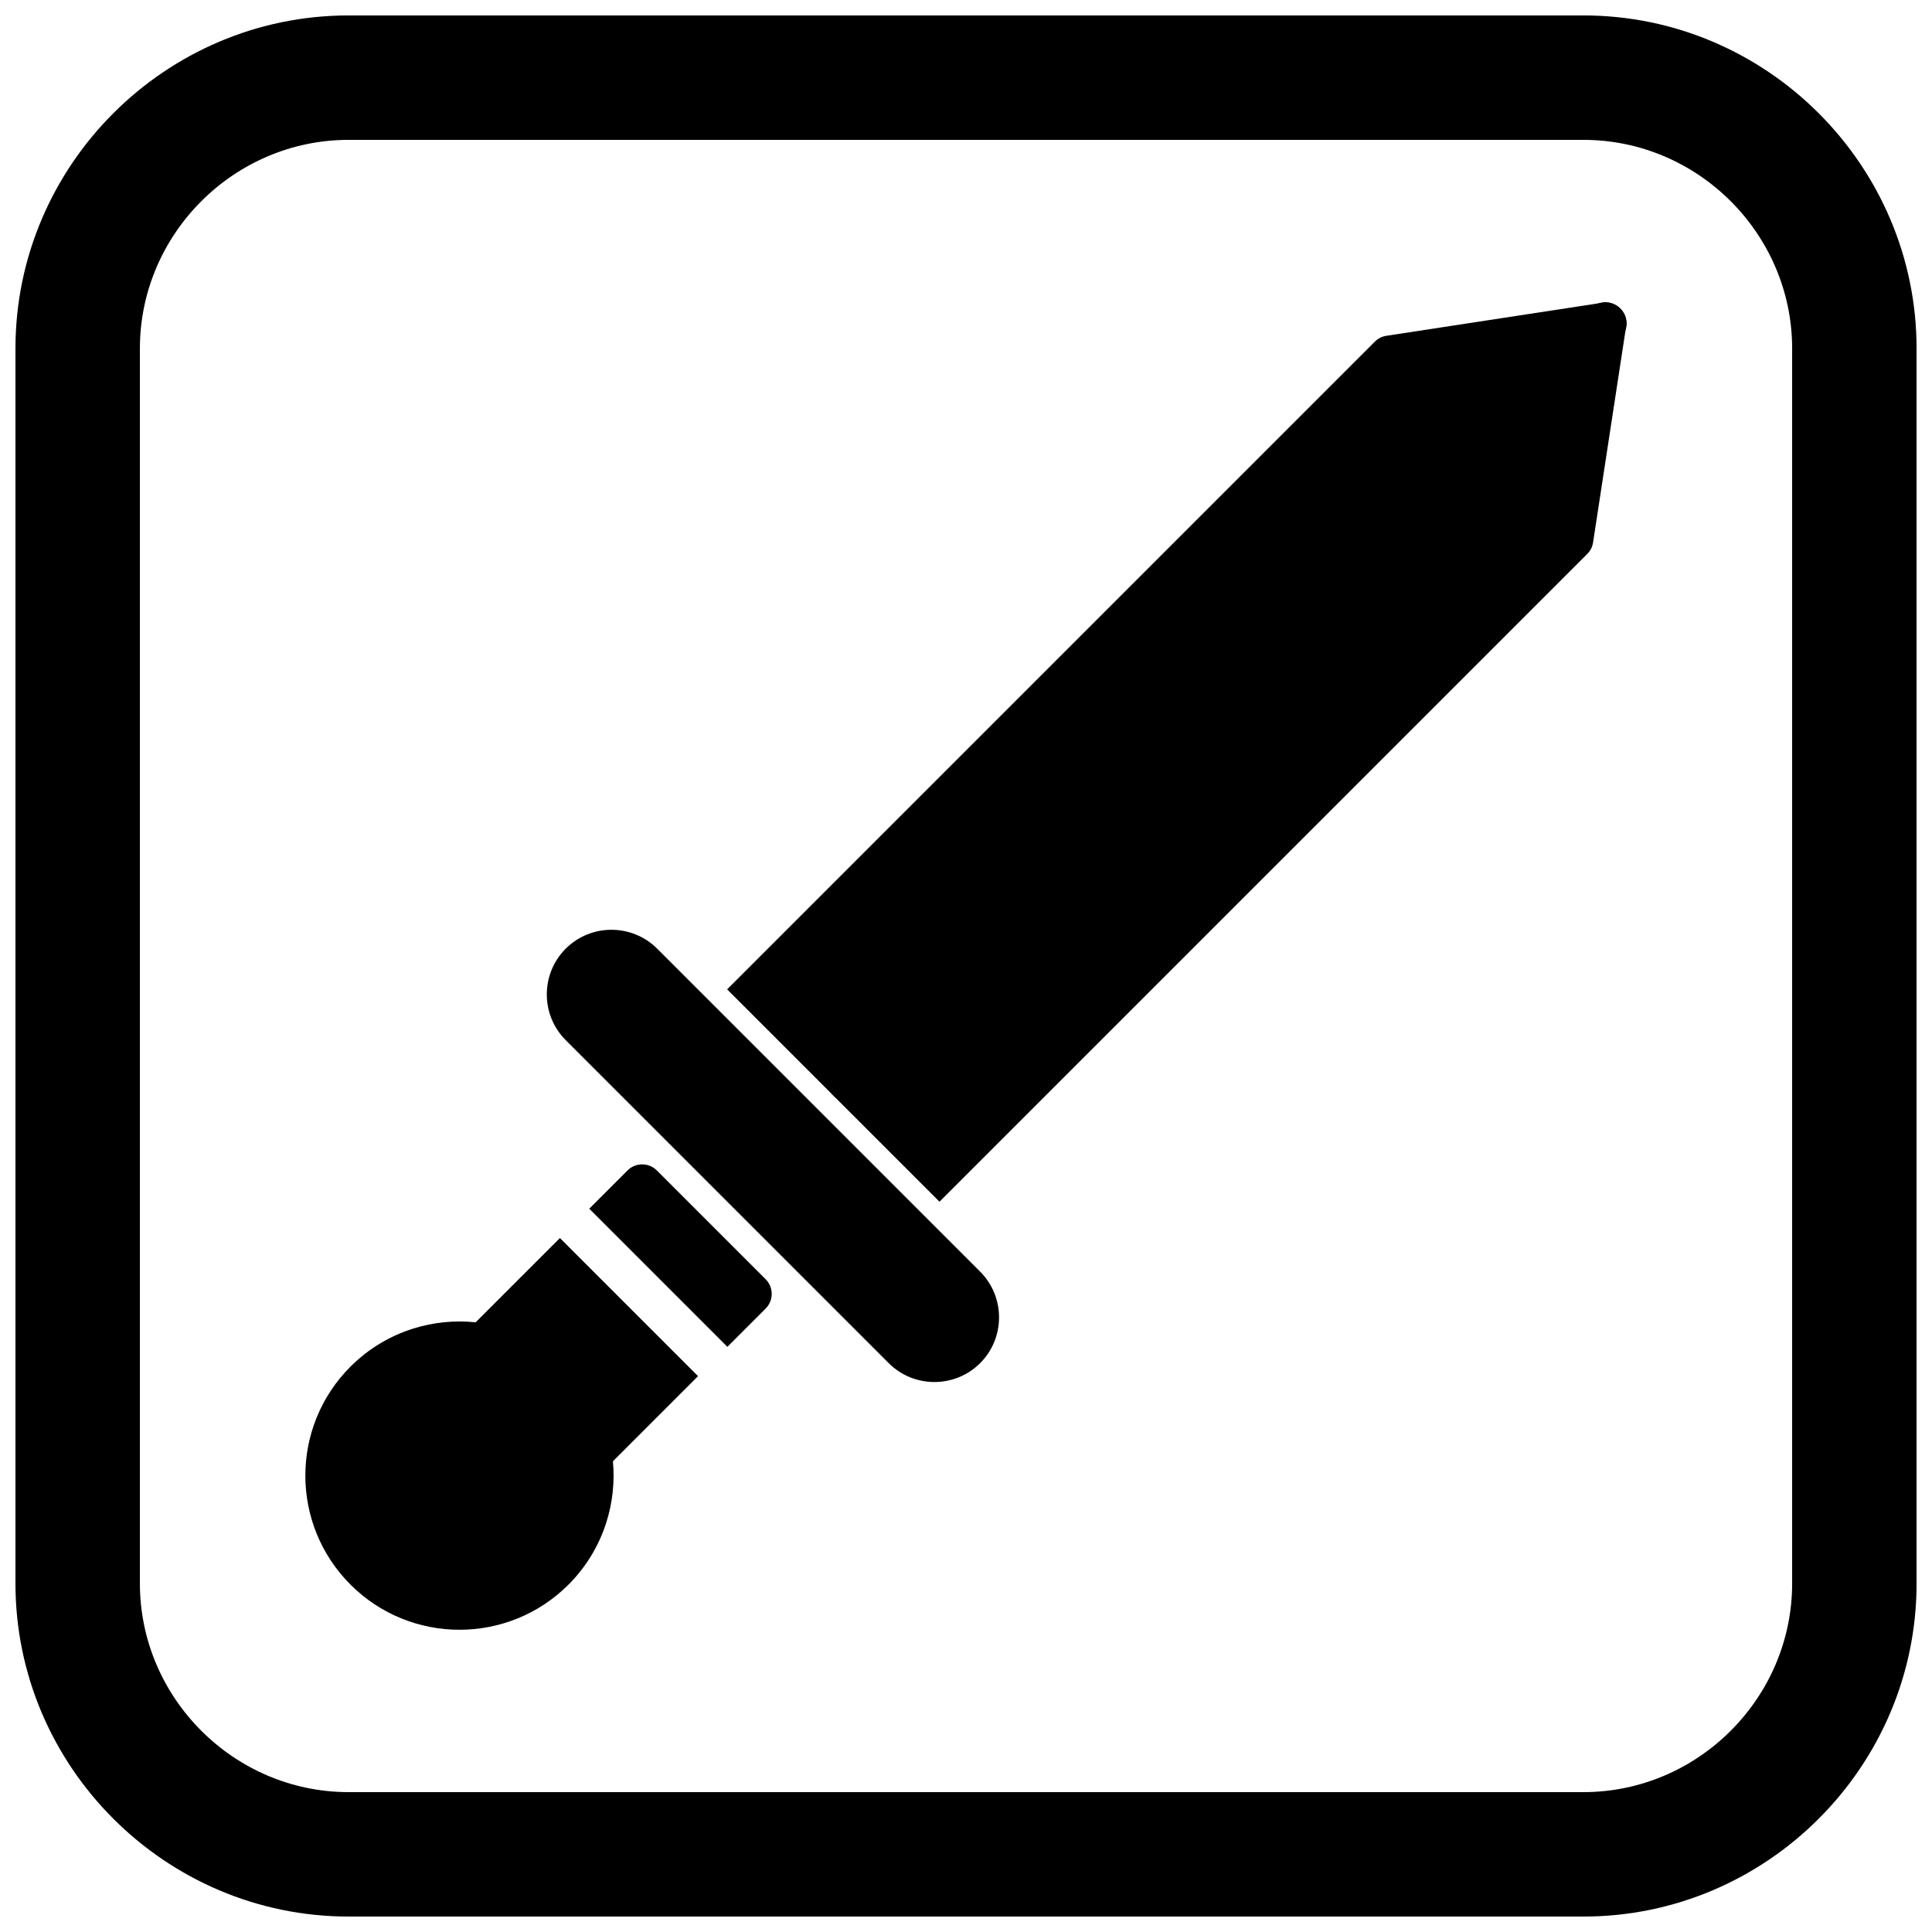 <?xml version="1.0" encoding="UTF-8"?>
<!-- Uploaded to: SVG Repo, www.svgrepo.com, Generator: SVG Repo Mixer Tools -->
<svg width="800px" height="800px" version="1.1" viewBox="144 144 512 512" xmlns="http://www.w3.org/2000/svg">
 <defs>
  <clipPath id="a">
   <path d="m148.09 148.09h503.81v503.81h-503.81z"/>
  </clipPath>
 </defs>
 <path d="m574.91 230.7-8.73 57.039v0.016c-0.188 1.23-0.773 2.305-1.602 3.109l-171.6 171.6-56.281-56.281 171.65-171.65c0.91-0.91 2.059-1.434 3.246-1.574l57.086-8.734v-0.004c3-0.461 5.805 1.602 6.266 4.602 0.098 0.645 0.082 1.277-0.039 1.883z"/>
 <path d="m573.61 233.33c2.031-2.031 1.941-5.422-0.207-7.566-2.144-2.144-5.535-2.238-7.566-0.207l-201.2 201.2c-2.031 2.031-1.941 5.422 0.207 7.566 2.144 2.144 5.535 2.238 7.566 0.207z"/>
 <path d="m318.16 395.41 85.59 85.59c3.34 3.34 5.008 7.734 5.008 12.121 0 4.391-1.668 8.785-5.008 12.121-3.34 3.34-7.734 5.008-12.121 5.008-4.391 0-8.785-1.668-12.121-5.008l-85.59-85.59c-3.34-3.34-5.008-7.731-5.008-12.121 0-4.336 1.629-8.676 4.883-11.996 0.082-0.086 0.164-0.172 0.25-0.25 3.324-3.254 7.66-4.883 11.996-4.883 4.391 0 8.785 1.668 12.121 5.008z"/>
 <path d="m318.09 454.2 28.812 28.812c2.144 2.144 2.144 5.625 0 7.773l-10.141 10.141-36.605-36.605 10.324-10.324-0.184 0.184c2.144-2.144 5.625-2.144 7.773 0zm10.898 54.496-22.555 22.555c0.508 5.465-0.086 11.023-1.781 16.309-1.93 6.012-5.262 11.648-9.992 16.379-7.977 7.977-18.434 11.965-28.887 11.965s-20.91-3.988-28.887-11.965-11.965-18.434-11.965-28.887 3.988-20.91 11.965-28.887c4.805-4.805 10.535-8.168 16.633-10.082 5.363-1.684 11-2.234 16.531-1.656l22.336-22.336 36.605 36.605z"/>
 <g clip-path="url(#a)">
  <path d="m236.37 148.09h327.27c48.551 0 88.273 39.723 88.273 88.273v327.27c0 48.551-39.723 88.273-88.273 88.273h-327.27c-48.551 0-88.273-39.723-88.273-88.273v-327.27c0-48.551 39.723-88.273 88.273-88.273zm0 32.977c-30.348 0-55.297 24.949-55.297 55.297v327.27c0 30.348 24.949 55.297 55.297 55.297h327.27c30.348 0 55.297-24.949 55.297-55.297v-327.27c0-30.348-24.949-55.297-55.297-55.297z" fill-rule="evenodd"/>
 </g>
</svg>